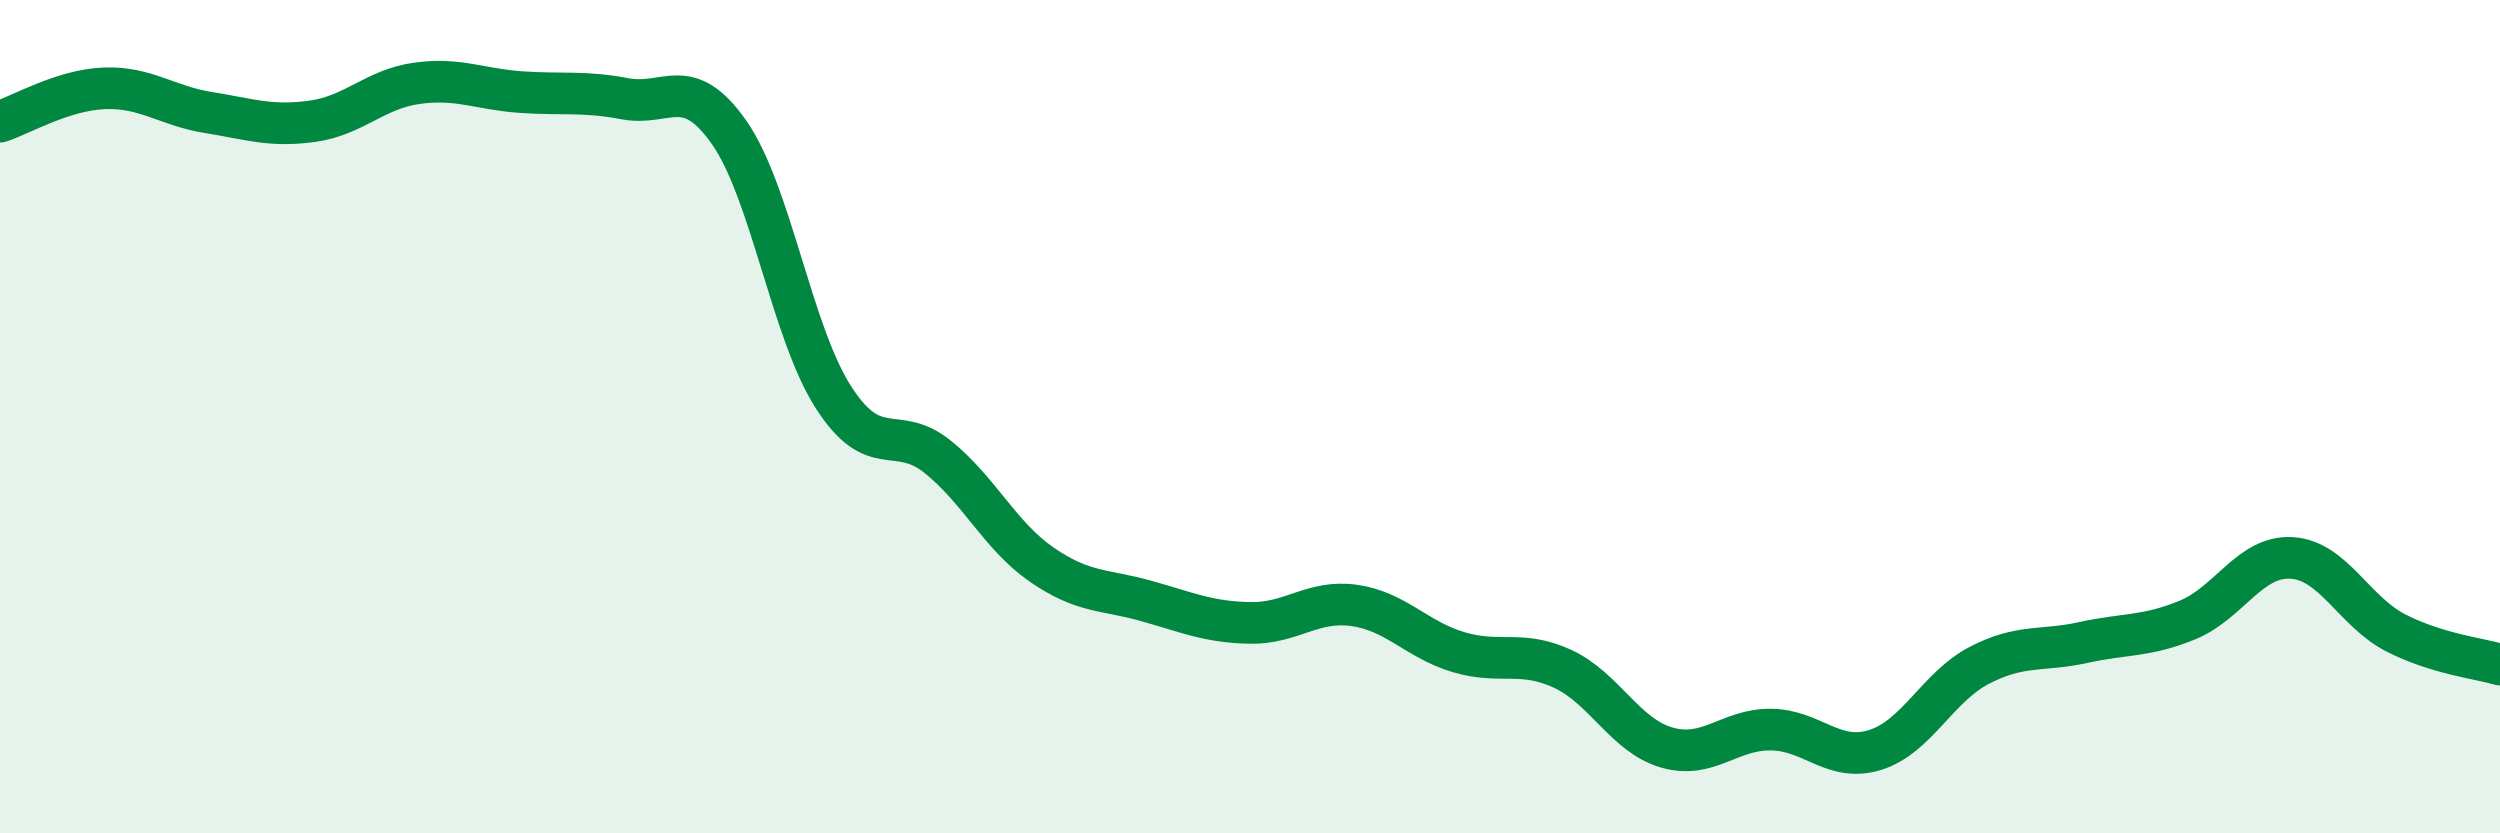 
    <svg width="60" height="20" viewBox="0 0 60 20" xmlns="http://www.w3.org/2000/svg">
      <path
        d="M 0,2.92 C 0.5,2.76 1.5,2.16 2.5,2.12 C 3.5,2.08 4,2.54 5,2.7 C 6,2.86 6.5,3.05 7.5,2.91 C 8.5,2.77 9,2.14 10,2 C 11,1.86 11.5,2.14 12.5,2.21 C 13.5,2.28 14,2.18 15,2.37 C 16,2.56 16.5,1.75 17.5,3.18 C 18.5,4.61 19,7.97 20,9.53 C 21,11.09 21.5,10.16 22.5,10.96 C 23.5,11.76 24,12.86 25,13.55 C 26,14.24 26.5,14.14 27.5,14.42 C 28.5,14.7 29,14.93 30,14.95 C 31,14.97 31.5,14.39 32.5,14.53 C 33.5,14.67 34,15.35 35,15.65 C 36,15.95 36.5,15.59 37.5,16.05 C 38.5,16.51 39,17.65 40,17.94 C 41,18.23 41.5,17.5 42.5,17.51 C 43.5,17.52 44,18.31 45,18 C 46,17.69 46.5,16.49 47.5,15.97 C 48.5,15.45 49,15.64 50,15.42 C 51,15.2 51.5,15.29 52.5,14.88 C 53.5,14.47 54,13.33 55,13.39 C 56,13.45 56.5,14.68 57.5,15.19 C 58.5,15.7 59.5,15.8 60,15.95L60 20L0 20Z"
        fill="#008740"
        opacity="0.1"
        stroke-linecap="round"
        stroke-linejoin="round"
      />
      <path
        d="M 0,2.92 C 0.5,2.76 1.5,2.16 2.5,2.12 C 3.5,2.08 4,2.54 5,2.7 C 6,2.86 6.5,3.05 7.5,2.91 C 8.5,2.77 9,2.14 10,2 C 11,1.86 11.5,2.14 12.5,2.21 C 13.5,2.28 14,2.18 15,2.37 C 16,2.56 16.5,1.75 17.5,3.18 C 18.5,4.61 19,7.97 20,9.53 C 21,11.09 21.5,10.16 22.5,10.96 C 23.5,11.76 24,12.86 25,13.55 C 26,14.24 26.5,14.14 27.5,14.42 C 28.5,14.7 29,14.93 30,14.95 C 31,14.97 31.5,14.39 32.5,14.53 C 33.5,14.67 34,15.35 35,15.65 C 36,15.95 36.5,15.59 37.5,16.05 C 38.5,16.51 39,17.65 40,17.94 C 41,18.23 41.5,17.5 42.5,17.51 C 43.5,17.52 44,18.31 45,18 C 46,17.69 46.5,16.49 47.5,15.97 C 48.5,15.45 49,15.64 50,15.42 C 51,15.2 51.5,15.29 52.5,14.88 C 53.5,14.47 54,13.33 55,13.39 C 56,13.45 56.5,14.68 57.5,15.19 C 58.5,15.7 59.5,15.8 60,15.95"
        stroke="#008740"
        stroke-width="1"
        fill="none"
        stroke-linecap="round"
        stroke-linejoin="round"
      />
    </svg>
  